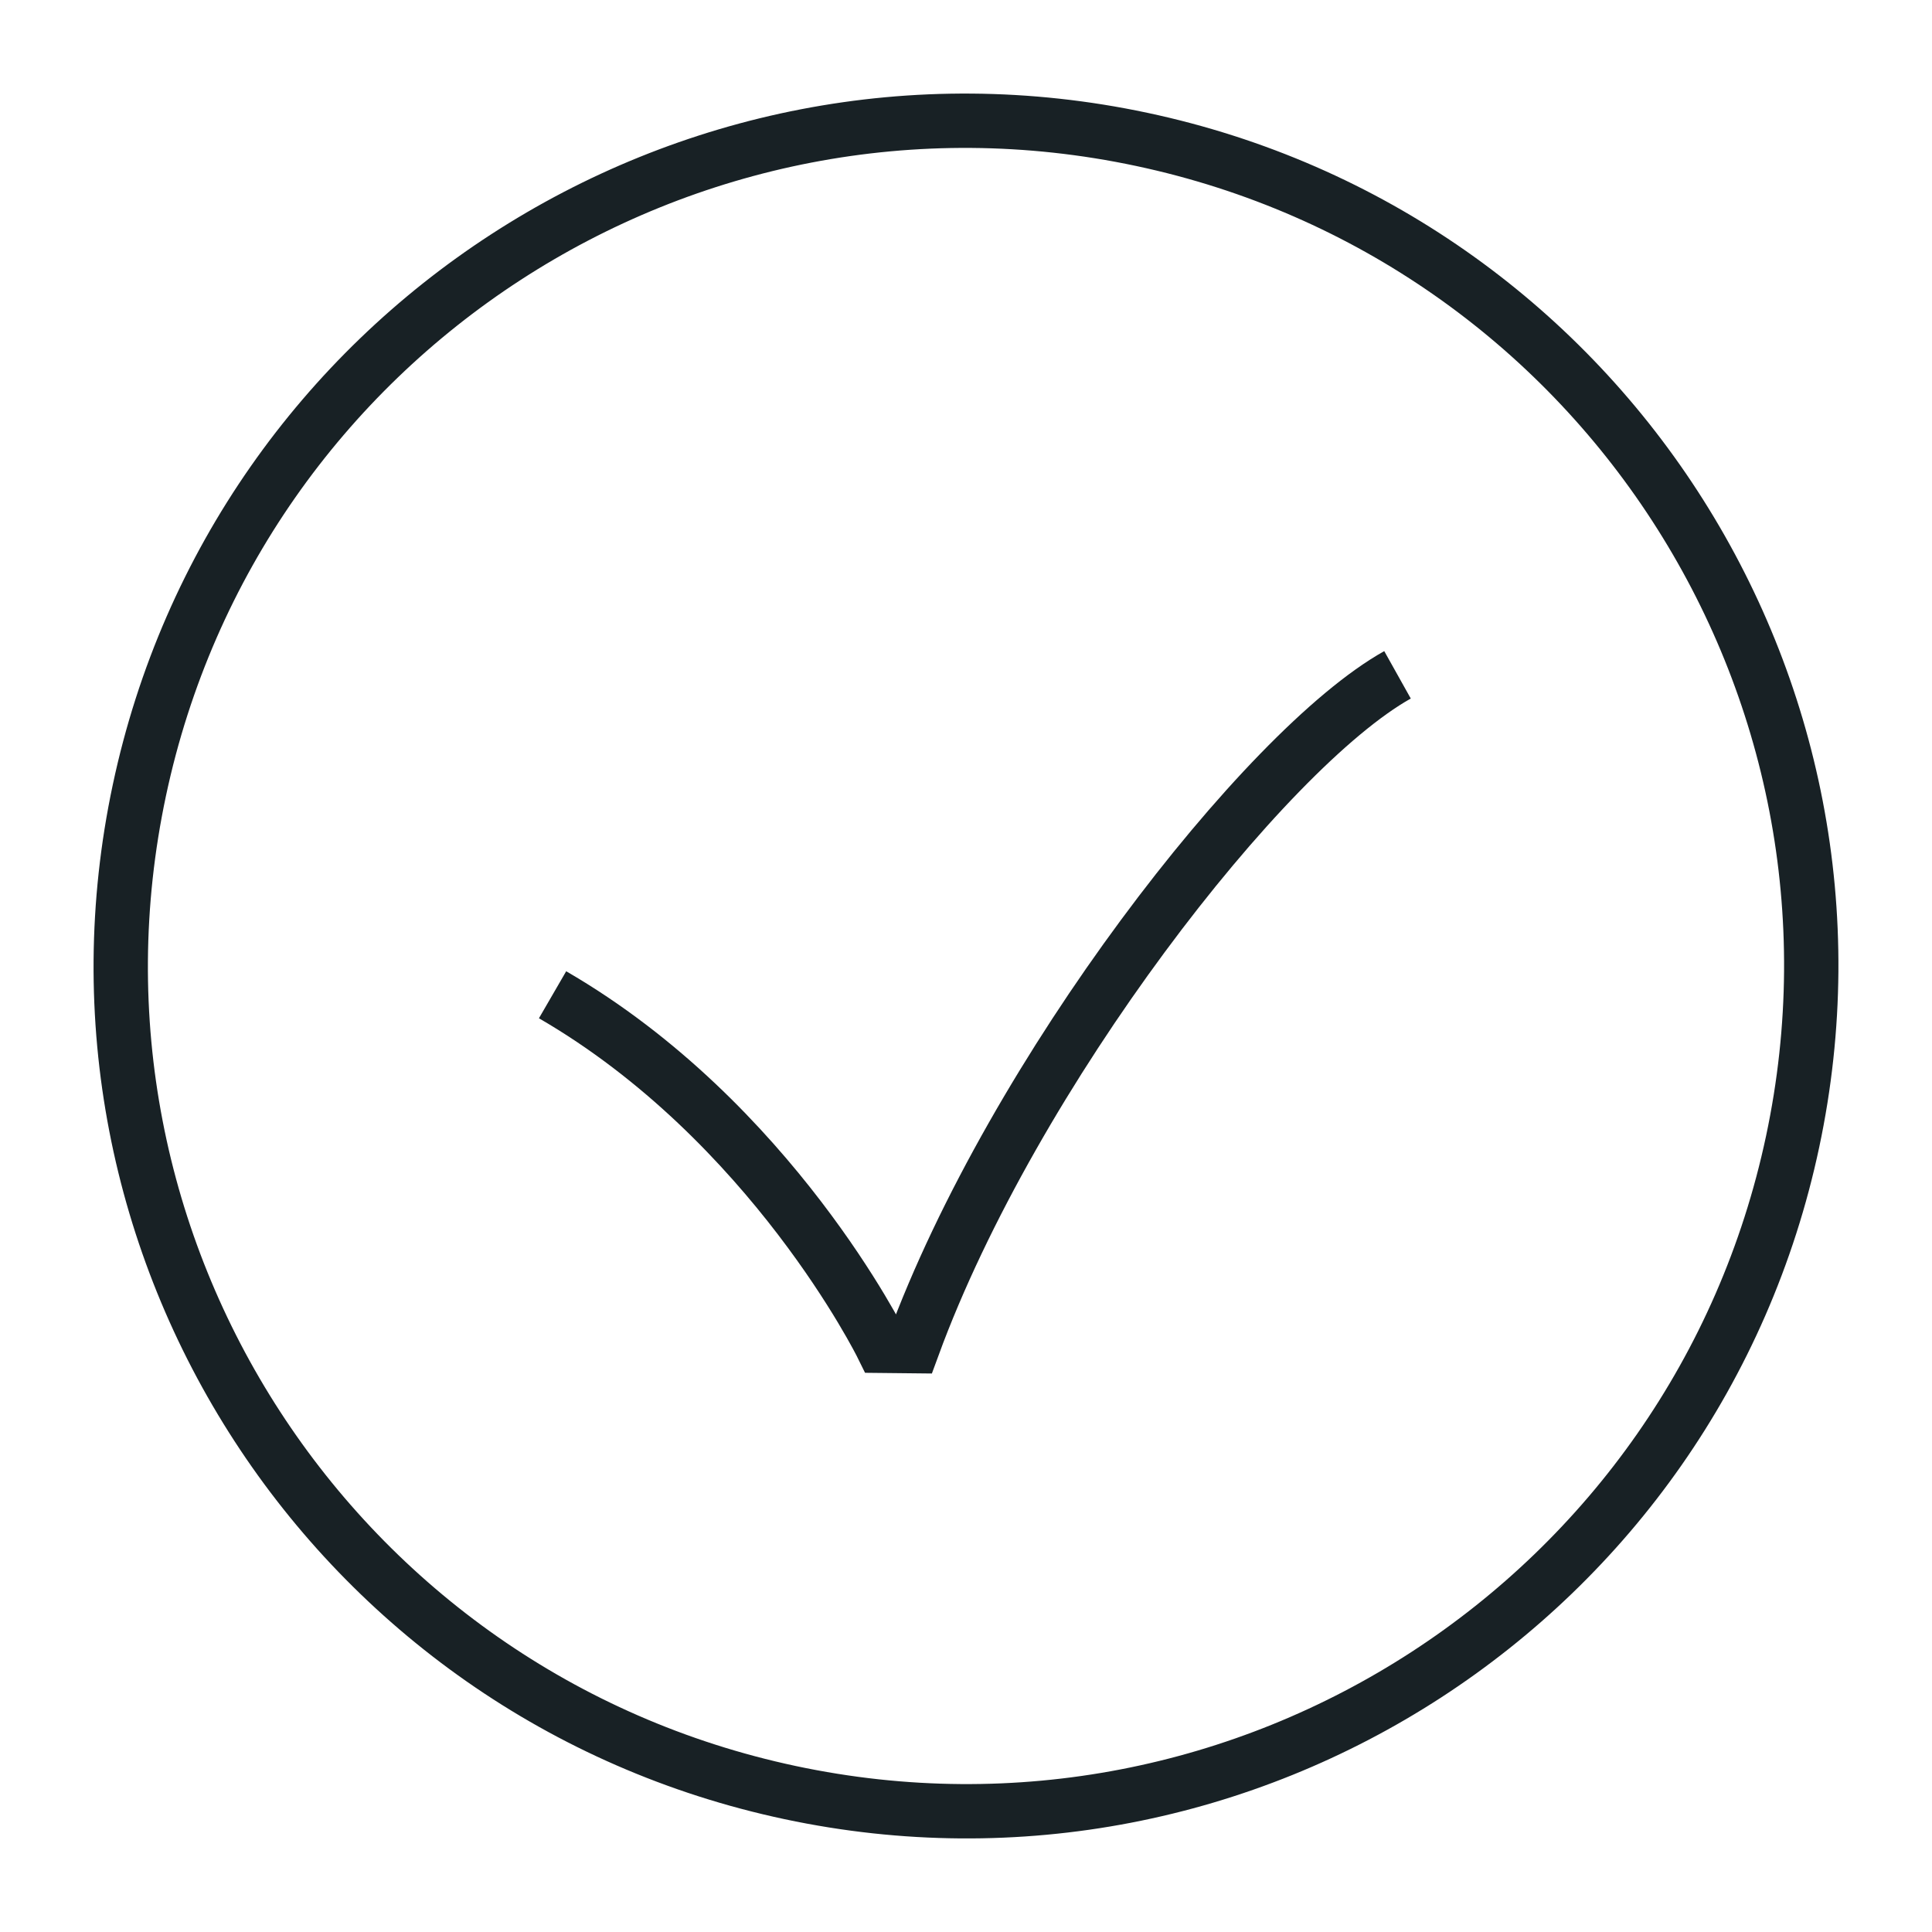 <?xml version="1.0" encoding="UTF-8"?> <svg xmlns="http://www.w3.org/2000/svg" width="160" height="160" viewBox="0 0 160 160" fill="none"> <path d="M94.551 11.543C56.742 3.506 19.579 27.64 11.542 65.449C3.506 103.258 27.64 140.421 65.448 148.457C103.257 156.494 140.42 132.36 148.457 94.551C156.493 56.742 132.359 19.579 94.551 11.543Z" stroke="#182125" stroke-width="4.5"></path> <path d="M115.736 55.886C104.701 62.062 83.901 88.873 75.609 111.481L73.046 111.454C73.046 111.454 63.901 92.894 45.761 82.382" stroke="#182125" stroke-width="4.5"></path> </svg> 